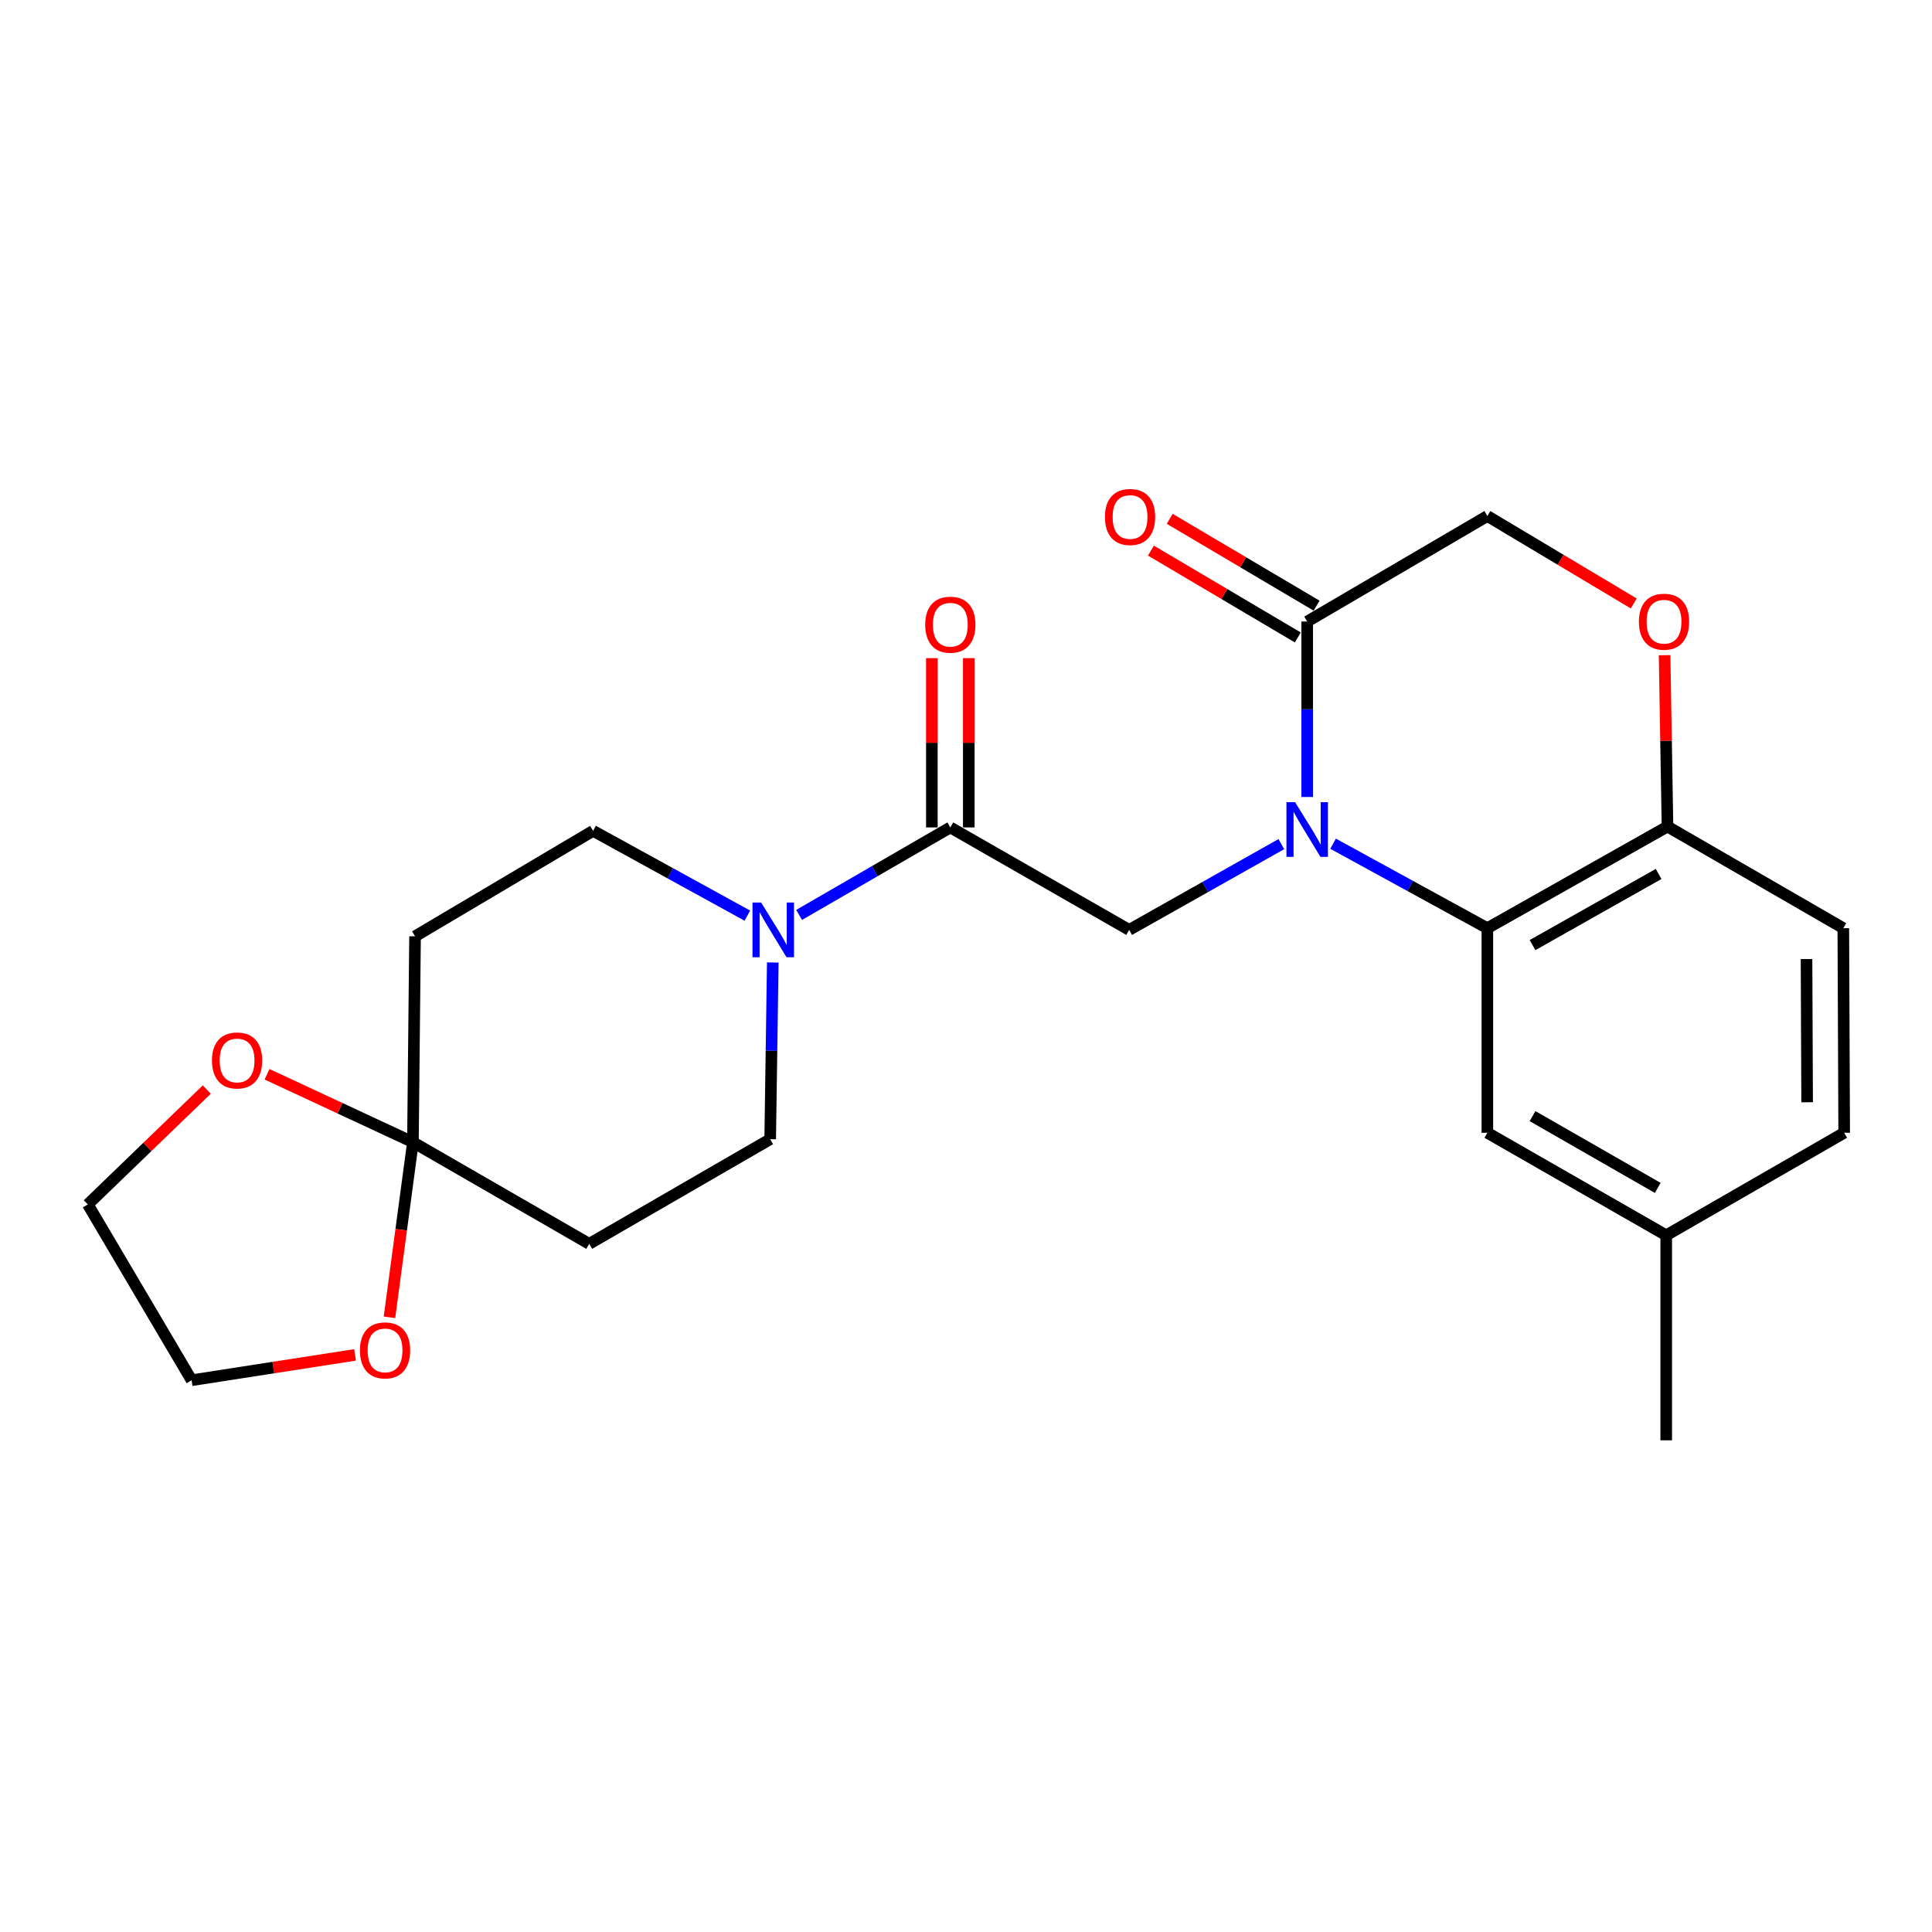 <?xml version='1.0' encoding='iso-8859-1'?>
<svg version='1.1' baseProfile='full'
              xmlns='http://www.w3.org/2000/svg'
                      xmlns:rdkit='http://www.rdkit.org/xml'
                      xmlns:xlink='http://www.w3.org/1999/xlink'
                  xml:space='preserve'
width='1000px' height='1000px' viewBox='0 0 1000 1000'>
<!-- END OF HEADER -->
<rect style='opacity:1.0;fill:#FFFFFF;stroke:none' width='1000' height='1000' x='0' y='0'> </rect>
<path class='bond-0' d='M 690,436.704 L 729.926,458.567' style='fill:none;fill-rule:evenodd;stroke:#0000FF;stroke-width:6px;stroke-linecap:butt;stroke-linejoin:miter;stroke-opacity:1' />
<path class='bond-0' d='M 729.926,458.567 L 769.852,480.431' style='fill:none;fill-rule:evenodd;stroke:#000000;stroke-width:6px;stroke-linecap:butt;stroke-linejoin:miter;stroke-opacity:1' />
<path class='bond-2' d='M 663.218,436.913 L 623.838,459.112' style='fill:none;fill-rule:evenodd;stroke:#0000FF;stroke-width:6px;stroke-linecap:butt;stroke-linejoin:miter;stroke-opacity:1' />
<path class='bond-2' d='M 623.838,459.112 L 584.457,481.312' style='fill:none;fill-rule:evenodd;stroke:#000000;stroke-width:6px;stroke-linecap:butt;stroke-linejoin:miter;stroke-opacity:1' />
<path class='bond-3' d='M 676.603,412.516 L 676.603,367.113' style='fill:none;fill-rule:evenodd;stroke:#0000FF;stroke-width:6px;stroke-linecap:butt;stroke-linejoin:miter;stroke-opacity:1' />
<path class='bond-3' d='M 676.603,367.113 L 676.603,321.709' style='fill:none;fill-rule:evenodd;stroke:#000000;stroke-width:6px;stroke-linecap:butt;stroke-linejoin:miter;stroke-opacity:1' />
<path class='bond-7' d='M 769.852,480.431 L 863.091,427.817' style='fill:none;fill-rule:evenodd;stroke:#000000;stroke-width:6px;stroke-linecap:butt;stroke-linejoin:miter;stroke-opacity:1' />
<path class='bond-7' d='M 793.231,489.184 L 858.498,452.355' style='fill:none;fill-rule:evenodd;stroke:#000000;stroke-width:6px;stroke-linecap:butt;stroke-linejoin:miter;stroke-opacity:1' />
<path class='bond-13' d='M 769.852,480.431 L 769.852,586.326' style='fill:none;fill-rule:evenodd;stroke:#000000;stroke-width:6px;stroke-linecap:butt;stroke-linejoin:miter;stroke-opacity:1' />
<path class='bond-1' d='M 491.888,428.274 L 584.457,481.312' style='fill:none;fill-rule:evenodd;stroke:#000000;stroke-width:6px;stroke-linecap:butt;stroke-linejoin:miter;stroke-opacity:1' />
<path class='bond-4' d='M 491.888,428.274 L 452.753,450.92' style='fill:none;fill-rule:evenodd;stroke:#000000;stroke-width:6px;stroke-linecap:butt;stroke-linejoin:miter;stroke-opacity:1' />
<path class='bond-4' d='M 452.753,450.92 L 413.618,473.565' style='fill:none;fill-rule:evenodd;stroke:#0000FF;stroke-width:6px;stroke-linecap:butt;stroke-linejoin:miter;stroke-opacity:1' />
<path class='bond-16' d='M 501.444,428.274 L 501.444,384.459' style='fill:none;fill-rule:evenodd;stroke:#000000;stroke-width:6px;stroke-linecap:butt;stroke-linejoin:miter;stroke-opacity:1' />
<path class='bond-16' d='M 501.444,384.459 L 501.444,340.645' style='fill:none;fill-rule:evenodd;stroke:#FF0000;stroke-width:6px;stroke-linecap:butt;stroke-linejoin:miter;stroke-opacity:1' />
<path class='bond-16' d='M 482.331,428.274 L 482.331,384.459' style='fill:none;fill-rule:evenodd;stroke:#000000;stroke-width:6px;stroke-linecap:butt;stroke-linejoin:miter;stroke-opacity:1' />
<path class='bond-16' d='M 482.331,384.459 L 482.331,340.645' style='fill:none;fill-rule:evenodd;stroke:#FF0000;stroke-width:6px;stroke-linecap:butt;stroke-linejoin:miter;stroke-opacity:1' />
<path class='bond-10' d='M 676.603,321.709 L 769.852,267.089' style='fill:none;fill-rule:evenodd;stroke:#000000;stroke-width:6px;stroke-linecap:butt;stroke-linejoin:miter;stroke-opacity:1' />
<path class='bond-17' d='M 681.465,313.483 L 643.452,291.014' style='fill:none;fill-rule:evenodd;stroke:#000000;stroke-width:6px;stroke-linecap:butt;stroke-linejoin:miter;stroke-opacity:1' />
<path class='bond-17' d='M 643.452,291.014 L 605.439,268.545' style='fill:none;fill-rule:evenodd;stroke:#FF0000;stroke-width:6px;stroke-linecap:butt;stroke-linejoin:miter;stroke-opacity:1' />
<path class='bond-17' d='M 671.74,329.936 L 633.727,307.467' style='fill:none;fill-rule:evenodd;stroke:#000000;stroke-width:6px;stroke-linecap:butt;stroke-linejoin:miter;stroke-opacity:1' />
<path class='bond-17' d='M 633.727,307.467 L 595.714,284.999' style='fill:none;fill-rule:evenodd;stroke:#FF0000;stroke-width:6px;stroke-linecap:butt;stroke-linejoin:miter;stroke-opacity:1' />
<path class='bond-11' d='M 399.985,498.181 L 399.317,543.915' style='fill:none;fill-rule:evenodd;stroke:#0000FF;stroke-width:6px;stroke-linecap:butt;stroke-linejoin:miter;stroke-opacity:1' />
<path class='bond-11' d='M 399.317,543.915 L 398.649,589.65' style='fill:none;fill-rule:evenodd;stroke:#000000;stroke-width:6px;stroke-linecap:butt;stroke-linejoin:miter;stroke-opacity:1' />
<path class='bond-12' d='M 386.831,473.943 L 346.906,451.99' style='fill:none;fill-rule:evenodd;stroke:#0000FF;stroke-width:6px;stroke-linecap:butt;stroke-linejoin:miter;stroke-opacity:1' />
<path class='bond-12' d='M 346.906,451.99 L 306.982,430.037' style='fill:none;fill-rule:evenodd;stroke:#000000;stroke-width:6px;stroke-linecap:butt;stroke-linejoin:miter;stroke-opacity:1' />
<path class='bond-5' d='M 213.732,591.2 L 214.826,484.636' style='fill:none;fill-rule:evenodd;stroke:#000000;stroke-width:6px;stroke-linecap:butt;stroke-linejoin:miter;stroke-opacity:1' />
<path class='bond-14' d='M 213.732,591.2 L 207.659,636.522' style='fill:none;fill-rule:evenodd;stroke:#000000;stroke-width:6px;stroke-linecap:butt;stroke-linejoin:miter;stroke-opacity:1' />
<path class='bond-14' d='M 207.659,636.522 L 201.585,681.844' style='fill:none;fill-rule:evenodd;stroke:#FF0000;stroke-width:6px;stroke-linecap:butt;stroke-linejoin:miter;stroke-opacity:1' />
<path class='bond-15' d='M 213.732,591.2 L 175.978,573.618' style='fill:none;fill-rule:evenodd;stroke:#000000;stroke-width:6px;stroke-linecap:butt;stroke-linejoin:miter;stroke-opacity:1' />
<path class='bond-15' d='M 175.978,573.618 L 138.223,556.035' style='fill:none;fill-rule:evenodd;stroke:#FF0000;stroke-width:6px;stroke-linecap:butt;stroke-linejoin:miter;stroke-opacity:1' />
<path class='bond-26' d='M 213.732,591.2 L 304.985,643.814' style='fill:none;fill-rule:evenodd;stroke:#000000;stroke-width:6px;stroke-linecap:butt;stroke-linejoin:miter;stroke-opacity:1' />
<path class='bond-6' d='M 845.633,312.354 L 807.743,289.721' style='fill:none;fill-rule:evenodd;stroke:#FF0000;stroke-width:6px;stroke-linecap:butt;stroke-linejoin:miter;stroke-opacity:1' />
<path class='bond-6' d='M 807.743,289.721 L 769.852,267.089' style='fill:none;fill-rule:evenodd;stroke:#000000;stroke-width:6px;stroke-linecap:butt;stroke-linejoin:miter;stroke-opacity:1' />
<path class='bond-24' d='M 861.591,339.122 L 862.341,383.47' style='fill:none;fill-rule:evenodd;stroke:#FF0000;stroke-width:6px;stroke-linecap:butt;stroke-linejoin:miter;stroke-opacity:1' />
<path class='bond-24' d='M 862.341,383.47 L 863.091,427.817' style='fill:none;fill-rule:evenodd;stroke:#000000;stroke-width:6px;stroke-linecap:butt;stroke-linejoin:miter;stroke-opacity:1' />
<path class='bond-18' d='M 863.091,427.817 L 954.099,480.431' style='fill:none;fill-rule:evenodd;stroke:#000000;stroke-width:6px;stroke-linecap:butt;stroke-linejoin:miter;stroke-opacity:1' />
<path class='bond-8' d='M 304.985,643.814 L 398.649,589.65' style='fill:none;fill-rule:evenodd;stroke:#000000;stroke-width:6px;stroke-linecap:butt;stroke-linejoin:miter;stroke-opacity:1' />
<path class='bond-9' d='M 214.826,484.636 L 306.982,430.037' style='fill:none;fill-rule:evenodd;stroke:#000000;stroke-width:6px;stroke-linecap:butt;stroke-linejoin:miter;stroke-opacity:1' />
<path class='bond-19' d='M 769.852,586.326 L 862.432,639.396' style='fill:none;fill-rule:evenodd;stroke:#000000;stroke-width:6px;stroke-linecap:butt;stroke-linejoin:miter;stroke-opacity:1' />
<path class='bond-19' d='M 793.244,577.705 L 858.05,614.854' style='fill:none;fill-rule:evenodd;stroke:#000000;stroke-width:6px;stroke-linecap:butt;stroke-linejoin:miter;stroke-opacity:1' />
<path class='bond-22' d='M 183.769,701.29 L 141.476,707.852' style='fill:none;fill-rule:evenodd;stroke:#FF0000;stroke-width:6px;stroke-linecap:butt;stroke-linejoin:miter;stroke-opacity:1' />
<path class='bond-22' d='M 141.476,707.852 L 99.183,714.414' style='fill:none;fill-rule:evenodd;stroke:#000000;stroke-width:6px;stroke-linecap:butt;stroke-linejoin:miter;stroke-opacity:1' />
<path class='bond-21' d='M 107.028,563.956 L 76.241,593.681' style='fill:none;fill-rule:evenodd;stroke:#FF0000;stroke-width:6px;stroke-linecap:butt;stroke-linejoin:miter;stroke-opacity:1' />
<path class='bond-21' d='M 76.241,593.681 L 45.455,623.405' style='fill:none;fill-rule:evenodd;stroke:#000000;stroke-width:6px;stroke-linecap:butt;stroke-linejoin:miter;stroke-opacity:1' />
<path class='bond-25' d='M 954.099,480.431 L 954.545,586.326' style='fill:none;fill-rule:evenodd;stroke:#000000;stroke-width:6px;stroke-linecap:butt;stroke-linejoin:miter;stroke-opacity:1' />
<path class='bond-25' d='M 935.054,496.396 L 935.366,570.523' style='fill:none;fill-rule:evenodd;stroke:#000000;stroke-width:6px;stroke-linecap:butt;stroke-linejoin:miter;stroke-opacity:1' />
<path class='bond-20' d='M 862.432,639.396 L 954.545,586.326' style='fill:none;fill-rule:evenodd;stroke:#000000;stroke-width:6px;stroke-linecap:butt;stroke-linejoin:miter;stroke-opacity:1' />
<path class='bond-23' d='M 862.432,639.396 L 862.432,745.504' style='fill:none;fill-rule:evenodd;stroke:#000000;stroke-width:6px;stroke-linecap:butt;stroke-linejoin:miter;stroke-opacity:1' />
<path class='bond-27' d='M 45.455,623.405 L 99.183,714.414' style='fill:none;fill-rule:evenodd;stroke:#000000;stroke-width:6px;stroke-linecap:butt;stroke-linejoin:miter;stroke-opacity:1' />
<path  class='atom-0' d='M 670.343 415.208
L 679.623 430.208
Q 680.543 431.688, 682.023 434.368
Q 683.503 437.048, 683.583 437.208
L 683.583 415.208
L 687.343 415.208
L 687.343 443.528
L 683.463 443.528
L 673.503 427.128
Q 672.343 425.208, 671.103 423.008
Q 669.903 420.808, 669.543 420.128
L 669.543 443.528
L 665.863 443.528
L 665.863 415.208
L 670.343 415.208
' fill='#0000FF'/>
<path  class='atom-5' d='M 393.971 467.152
L 403.251 482.152
Q 404.171 483.632, 405.651 486.312
Q 407.131 488.992, 407.211 489.152
L 407.211 467.152
L 410.971 467.152
L 410.971 495.472
L 407.091 495.472
L 397.131 479.072
Q 395.971 477.152, 394.731 474.952
Q 393.531 472.752, 393.171 472.072
L 393.171 495.472
L 389.491 495.472
L 389.491 467.152
L 393.971 467.152
' fill='#0000FF'/>
<path  class='atom-7' d='M 848.296 321.789
Q 848.296 314.989, 851.656 311.189
Q 855.016 307.389, 861.296 307.389
Q 867.576 307.389, 870.936 311.189
Q 874.296 314.989, 874.296 321.789
Q 874.296 328.669, 870.896 332.589
Q 867.496 336.469, 861.296 336.469
Q 855.056 336.469, 851.656 332.589
Q 848.296 328.709, 848.296 321.789
M 861.296 333.269
Q 865.616 333.269, 867.936 330.389
Q 870.296 327.469, 870.296 321.789
Q 870.296 316.229, 867.936 313.429
Q 865.616 310.589, 861.296 310.589
Q 856.976 310.589, 854.616 313.389
Q 852.296 316.189, 852.296 321.789
Q 852.296 327.509, 854.616 330.389
Q 856.976 333.269, 861.296 333.269
' fill='#FF0000'/>
<path  class='atom-15' d='M 186.302 698.96
Q 186.302 692.16, 189.662 688.36
Q 193.022 684.56, 199.302 684.56
Q 205.582 684.56, 208.942 688.36
Q 212.302 692.16, 212.302 698.96
Q 212.302 705.84, 208.902 709.76
Q 205.502 713.64, 199.302 713.64
Q 193.062 713.64, 189.662 709.76
Q 186.302 705.88, 186.302 698.96
M 199.302 710.44
Q 203.622 710.44, 205.942 707.56
Q 208.302 704.64, 208.302 698.96
Q 208.302 693.4, 205.942 690.6
Q 203.622 687.76, 199.302 687.76
Q 194.982 687.76, 192.622 690.56
Q 190.302 693.36, 190.302 698.96
Q 190.302 704.68, 192.622 707.56
Q 194.982 710.44, 199.302 710.44
' fill='#FF0000'/>
<path  class='atom-16' d='M 109.713 548.892
Q 109.713 542.092, 113.073 538.292
Q 116.433 534.492, 122.713 534.492
Q 128.993 534.492, 132.353 538.292
Q 135.713 542.092, 135.713 548.892
Q 135.713 555.772, 132.313 559.692
Q 128.913 563.572, 122.713 563.572
Q 116.473 563.572, 113.073 559.692
Q 109.713 555.812, 109.713 548.892
M 122.713 560.372
Q 127.033 560.372, 129.353 557.492
Q 131.713 554.572, 131.713 548.892
Q 131.713 543.332, 129.353 540.532
Q 127.033 537.692, 122.713 537.692
Q 118.393 537.692, 116.033 540.492
Q 113.713 543.292, 113.713 548.892
Q 113.713 554.612, 116.033 557.492
Q 118.393 560.372, 122.713 560.372
' fill='#FF0000'/>
<path  class='atom-17' d='M 478.888 323.34
Q 478.888 316.54, 482.248 312.74
Q 485.608 308.94, 491.888 308.94
Q 498.168 308.94, 501.528 312.74
Q 504.888 316.54, 504.888 323.34
Q 504.888 330.22, 501.488 334.14
Q 498.088 338.02, 491.888 338.02
Q 485.648 338.02, 482.248 334.14
Q 478.888 330.26, 478.888 323.34
M 491.888 334.82
Q 496.208 334.82, 498.528 331.94
Q 500.888 329.02, 500.888 323.34
Q 500.888 317.78, 498.528 314.98
Q 496.208 312.14, 491.888 312.14
Q 487.568 312.14, 485.208 314.94
Q 482.888 317.74, 482.888 323.34
Q 482.888 329.06, 485.208 331.94
Q 487.568 334.82, 491.888 334.82
' fill='#FF0000'/>
<path  class='atom-18' d='M 571.914 267.594
Q 571.914 260.794, 575.274 256.994
Q 578.634 253.194, 584.914 253.194
Q 591.194 253.194, 594.554 256.994
Q 597.914 260.794, 597.914 267.594
Q 597.914 274.474, 594.514 278.394
Q 591.114 282.274, 584.914 282.274
Q 578.674 282.274, 575.274 278.394
Q 571.914 274.514, 571.914 267.594
M 584.914 279.074
Q 589.234 279.074, 591.554 276.194
Q 593.914 273.274, 593.914 267.594
Q 593.914 262.034, 591.554 259.234
Q 589.234 256.394, 584.914 256.394
Q 580.594 256.394, 578.234 259.194
Q 575.914 261.994, 575.914 267.594
Q 575.914 273.314, 578.234 276.194
Q 580.594 279.074, 584.914 279.074
' fill='#FF0000'/>
</svg>

